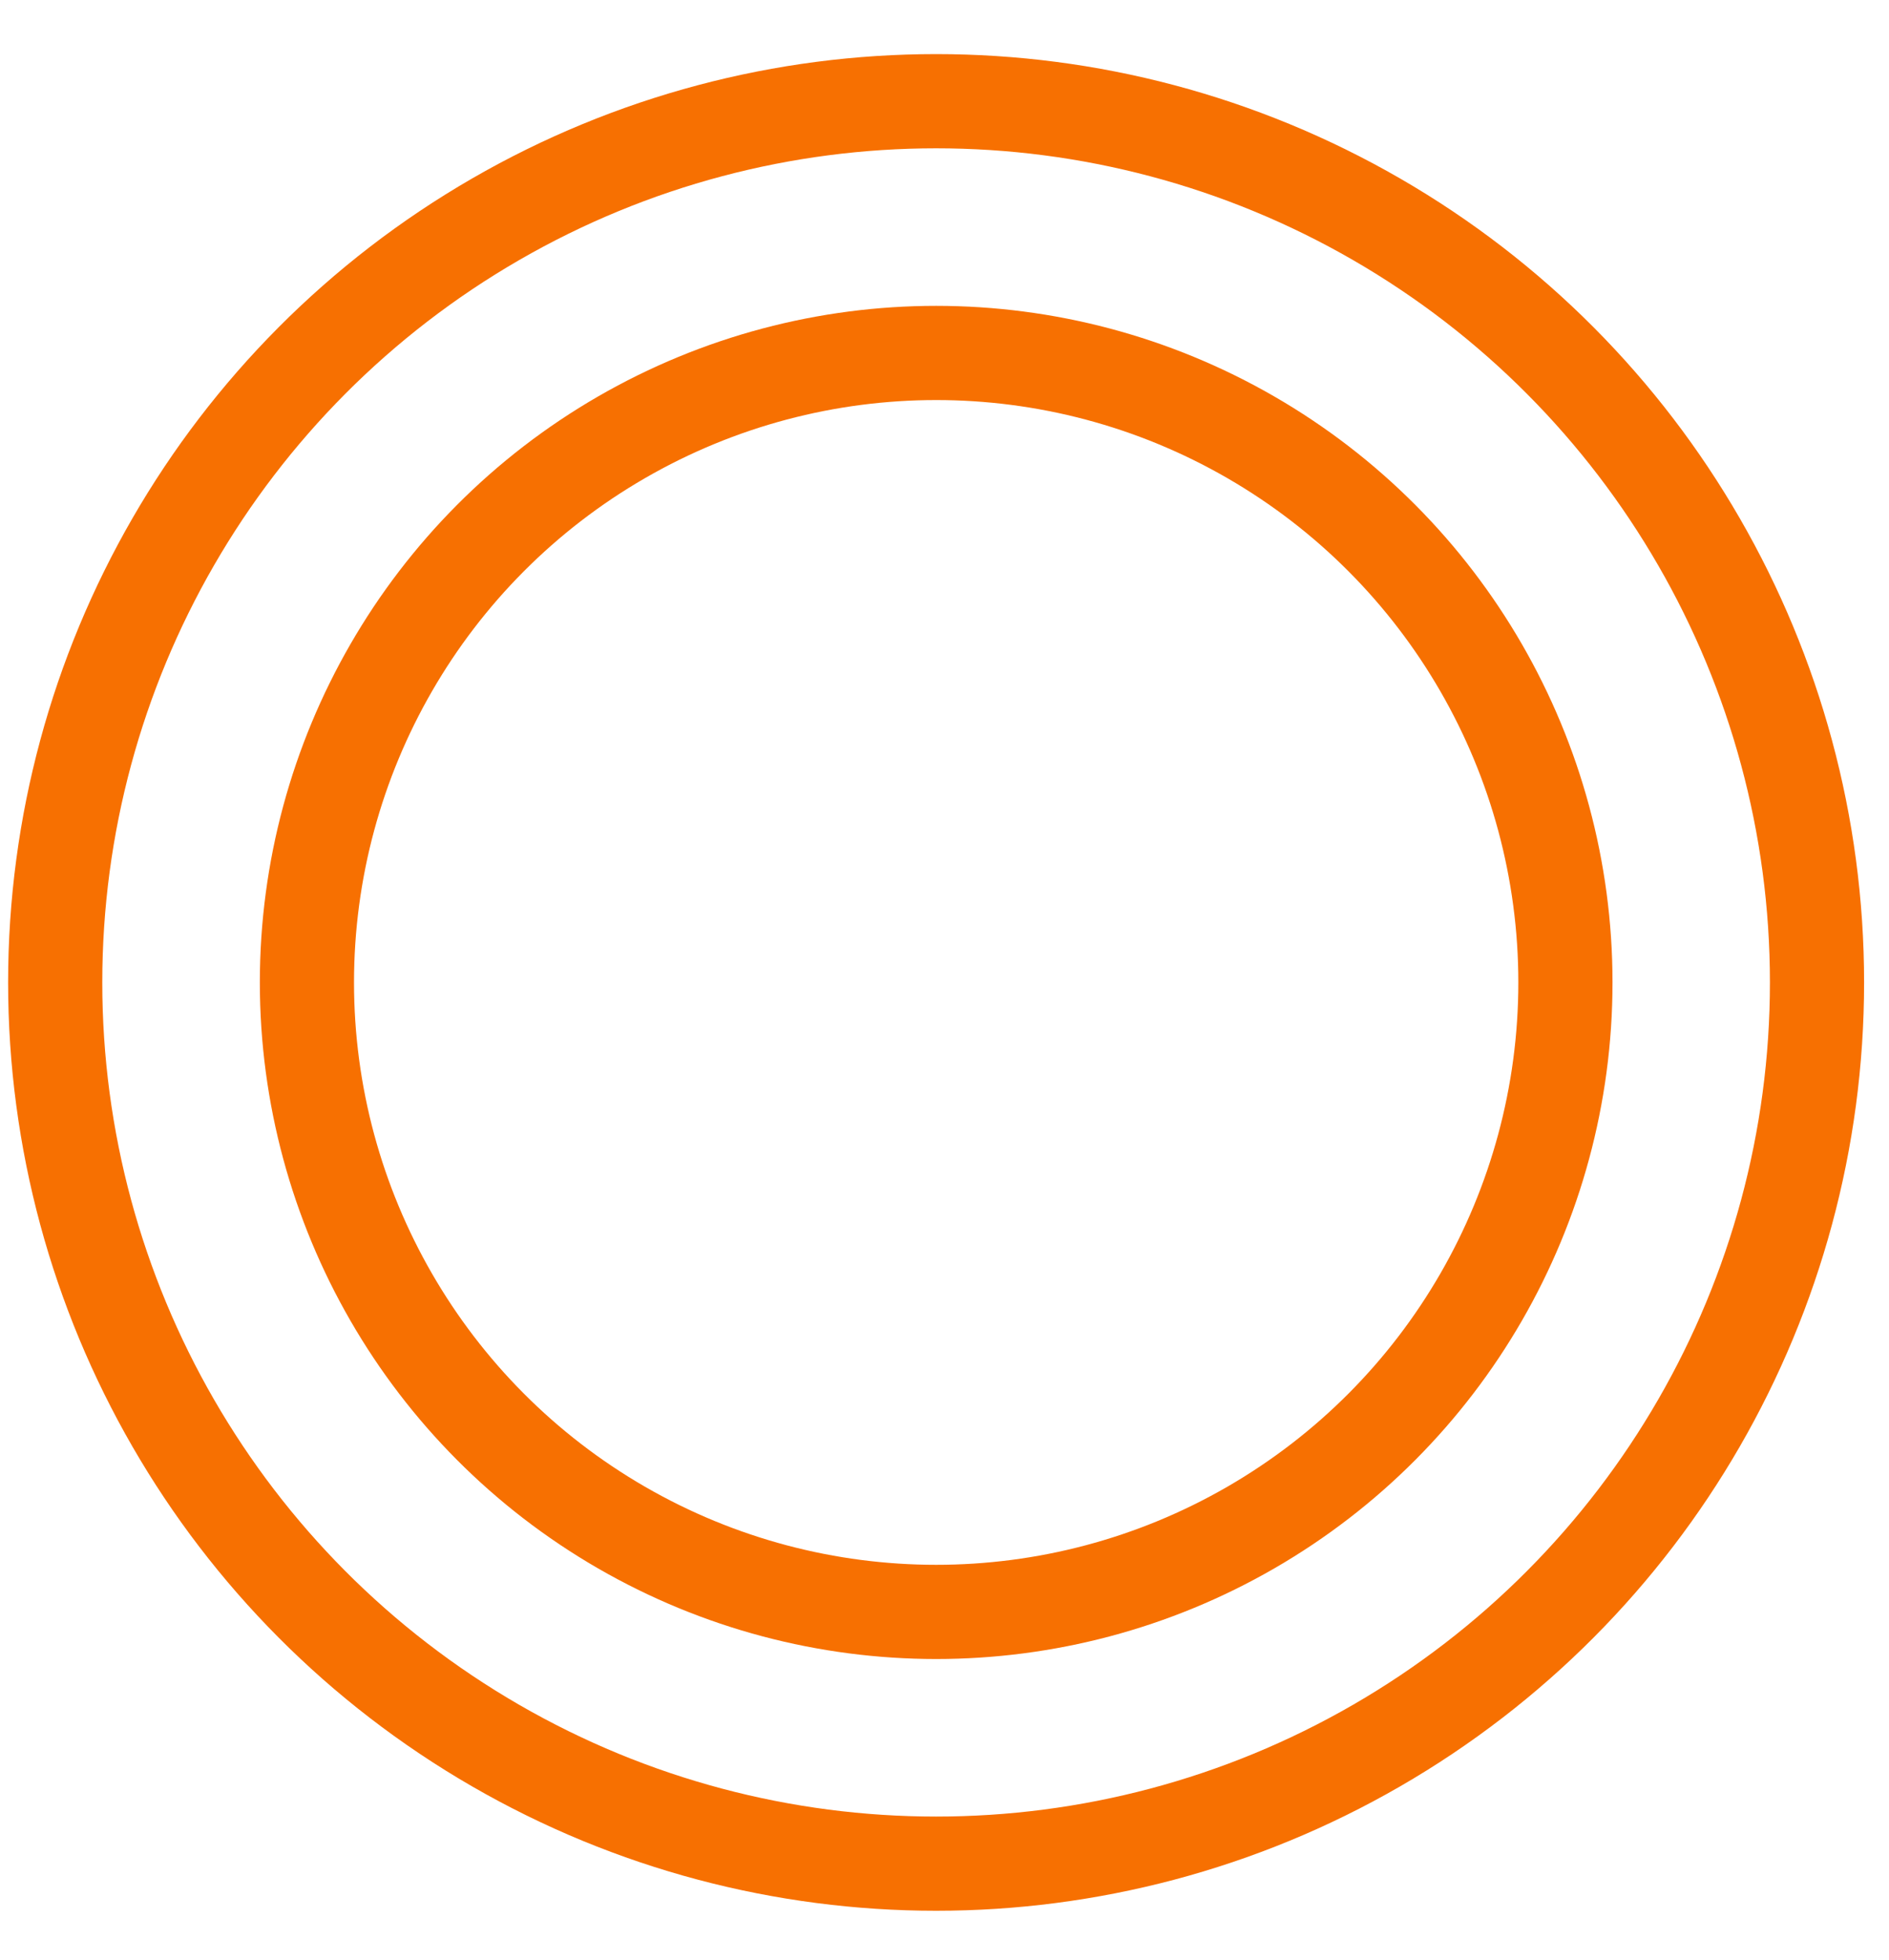 <svg width="27" height="28" viewBox="0 0 27 28" fill="none" xmlns="http://www.w3.org/2000/svg">
<circle cx="13.38" cy="14.037" r="12.591" stroke="#F77001" stroke-width="1.346"/>
<circle cx="13.381" cy="14.037" r="8.994" stroke="#F77001" stroke-width="1.346"/>
</svg>
